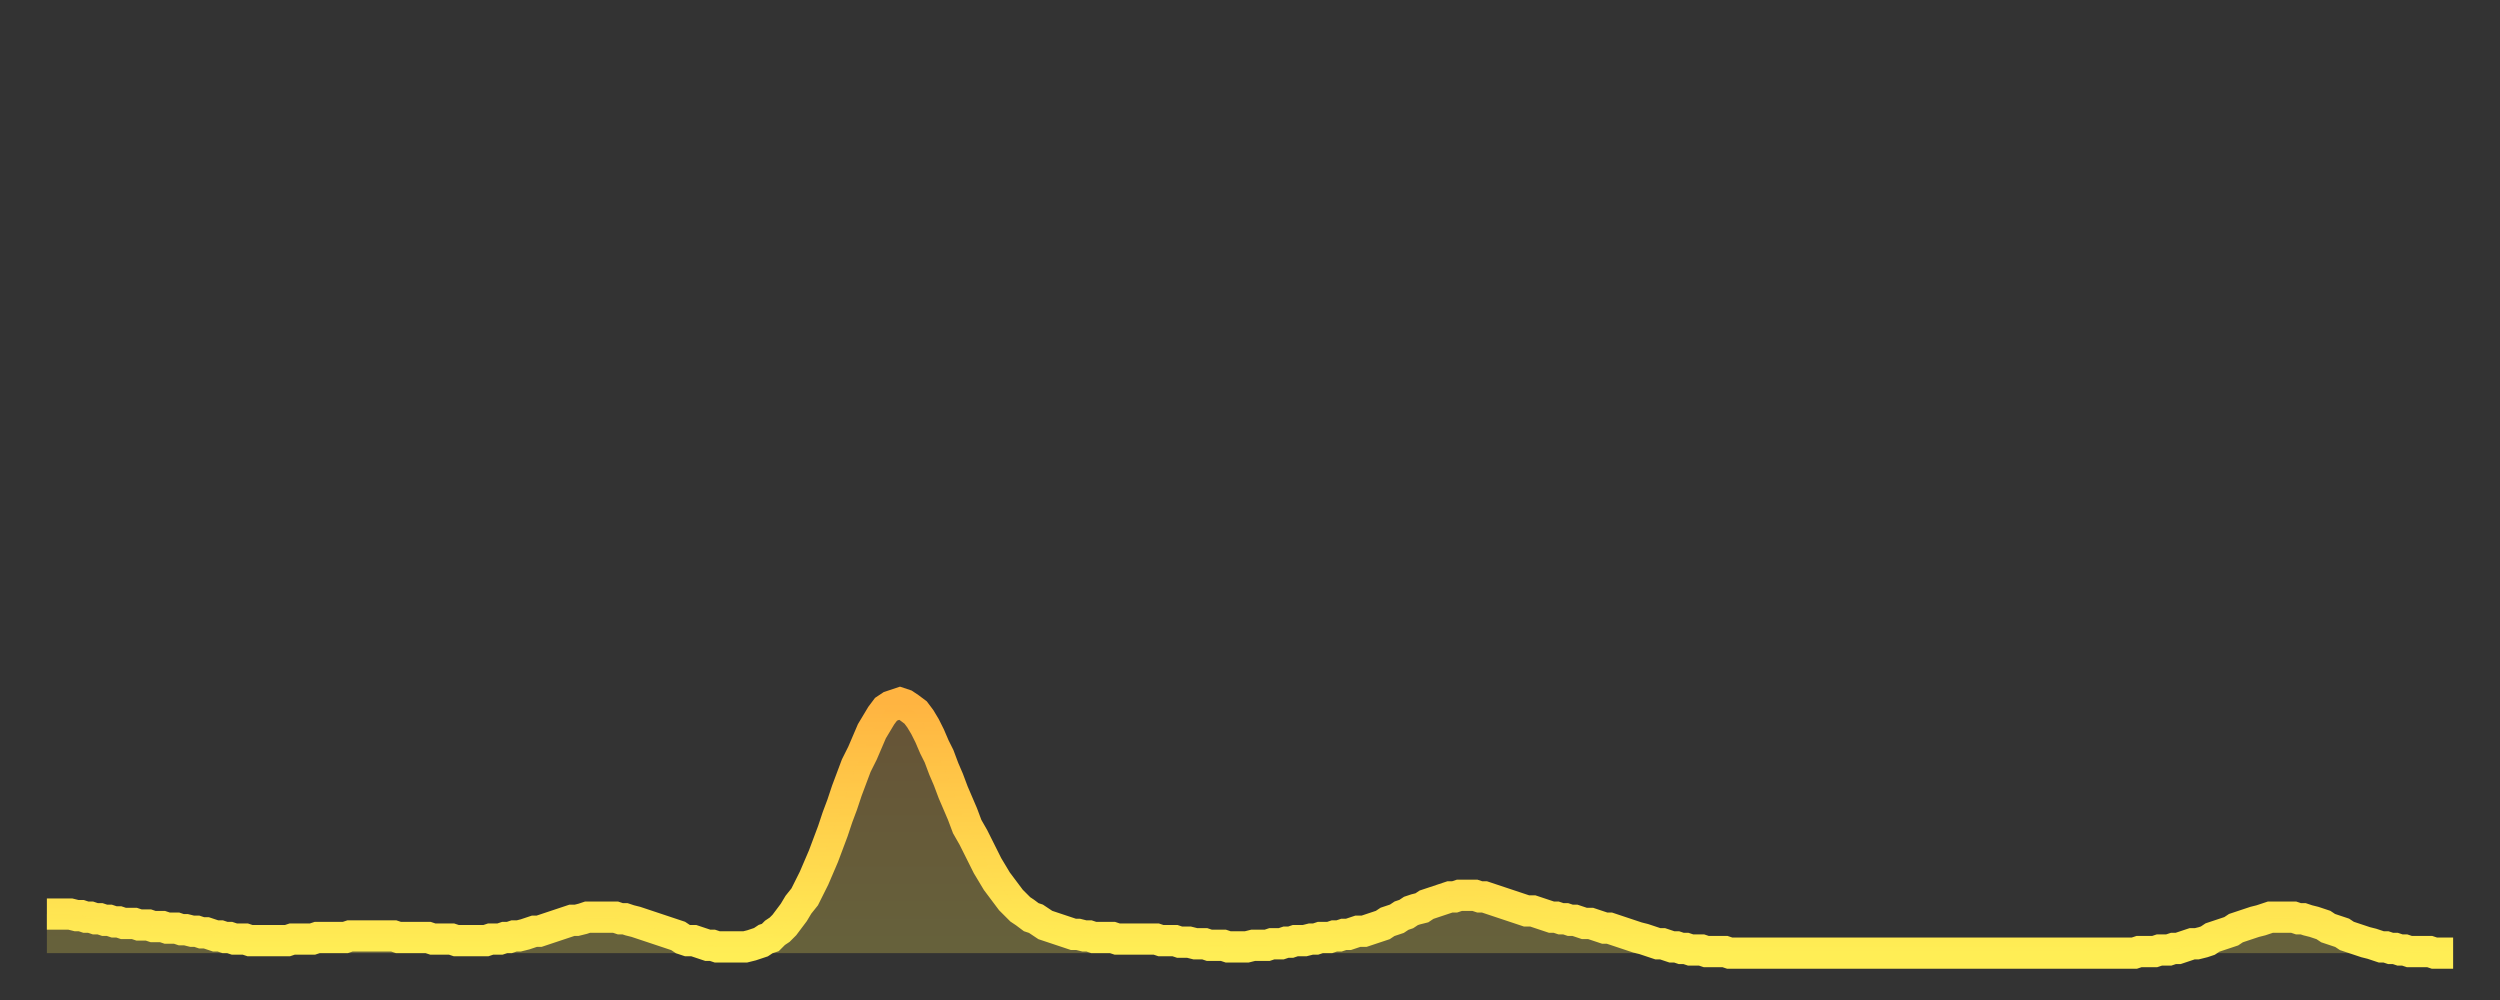 <?xml version="1.0" encoding="utf-8" ?>
<svg baseProfile="full" height="64" version="1.1" width="160" xmlns="http://www.w3.org/2000/svg" xmlns:ev="http://www.w3.org/2001/xml-events" xmlns:xlink="http://www.w3.org/1999/xlink"><rect width="100%" height="100%" fill="#333333" stroke="none"/><defs><linearGradient id="id2563022" x1="0" x2="0" y1="0" y2="1"><stop offset="0%" stop-color="#ffb441" /><stop offset="50%" stop-color="#ffd14b" /><stop offset="100%" stop-color="#ffee55" /></linearGradient></defs><g transform="translate(3,3)"><g><path d="M 0.0 55.5 0.3 55.5 0.6 55.5 0.9 55.5 1.2 55.5 1.5 55.5 1.9 55.6 2.2 55.6 2.5 55.7 2.8 55.7 3.1 55.8 3.4 55.8 3.7 55.9 4.0 55.9 4.3 56.0 4.6 56.0 4.9 56.1 5.2 56.1 5.6 56.1 5.9 56.2 6.2 56.2 6.5 56.2 6.8 56.3 7.1 56.3 7.4 56.3 7.7 56.4 8.0 56.4 8.3 56.4 8.6 56.5 8.9 56.5 9.3 56.6 9.6 56.6 9.9 56.7 10.2 56.7 10.5 56.8 10.8 56.9 11.1 56.9 11.4 57.0 11.7 57.0 12.0 57.1 12.3 57.1 12.7 57.1 13.0 57.2 13.3 57.2 13.6 57.2 13.9 57.2 14.2 57.2 14.5 57.2 14.8 57.2 15.1 57.2 15.4 57.2 15.7 57.1 16.0 57.1 16.4 57.1 16.7 57.1 17.0 57.1 17.3 57.0 17.6 57.0 17.9 57.0 18.2 57.0 18.5 57.0 18.8 57.0 19.1 57.0 19.4 56.9 19.8 56.9 20.1 56.9 20.4 56.9 20.7 56.9 21.0 56.9 21.3 56.9 21.6 56.9 21.9 56.9 22.2 56.9 22.5 57.0 22.8 57.0 23.1 57.0 23.5 57.0 23.8 57.0 24.1 57.0 24.4 57.0 24.7 57.1 25.0 57.1 25.3 57.1 25.6 57.1 25.9 57.1 26.2 57.2 26.5 57.2 26.8 57.2 27.2 57.2 27.5 57.2 27.8 57.2 28.1 57.2 28.4 57.1 28.7 57.1 29.0 57.1 29.3 57.0 29.6 57.0 29.9 56.9 30.2 56.9 30.6 56.8 30.9 56.7 31.2 56.6 31.5 56.6 31.8 56.5 32.1 56.4 32.4 56.3 32.7 56.2 33.0 56.1 33.3 56.0 33.6 55.9 33.9 55.9 34.3 55.8 34.6 55.7 34.9 55.7 35.2 55.7 35.5 55.7 35.8 55.7 36.1 55.7 36.4 55.7 36.7 55.8 37.0 55.8 37.3 55.9 37.7 56.0 38.0 56.1 38.3 56.2 38.6 56.3 38.9 56.4 39.2 56.5 39.5 56.6 39.8 56.7 40.1 56.8 40.4 56.9 40.7 57.1 41.0 57.2 41.4 57.2 41.7 57.3 42.0 57.4 42.3 57.5 42.6 57.5 42.9 57.6 43.2 57.6 43.5 57.6 43.8 57.6 44.1 57.6 44.4 57.6 44.7 57.6 45.1 57.5 45.4 57.4 45.7 57.3 46.0 57.1 46.3 57.0 46.6 56.7 46.9 56.5 47.2 56.2 47.5 55.8 47.8 55.4 48.1 54.9 48.5 54.4 48.8 53.8 49.1 53.2 49.4 52.5 49.7 51.8 50.0 51.0 50.3 50.2 50.6 49.3 50.9 48.5 51.2 47.6 51.5 46.8 51.8 46.0 52.2 45.2 52.5 44.5 52.8 43.8 53.1 43.3 53.4 42.8 53.7 42.4 54.0 42.2 54.3 42.1 54.6 42.0 54.9 42.1 55.2 42.3 55.6 42.6 55.9 43.0 56.2 43.5 56.5 44.1 56.8 44.8 57.1 45.4 57.4 46.2 57.7 46.9 58.0 47.7 58.3 48.4 58.6 49.1 58.9 49.9 59.3 50.6 59.6 51.2 59.9 51.8 60.2 52.4 60.5 52.9 60.8 53.4 61.1 53.8 61.4 54.2 61.7 54.6 62.0 54.9 62.3 55.2 62.6 55.4 63.0 55.7 63.3 55.8 63.6 56.0 63.9 56.2 64.2 56.3 64.5 56.4 64.8 56.5 65.1 56.6 65.4 56.7 65.7 56.8 66.0 56.8 66.4 56.9 66.7 56.9 67.0 57.0 67.3 57.0 67.6 57.0 67.9 57.0 68.2 57.0 68.5 57.1 68.8 57.1 69.1 57.1 69.4 57.1 69.7 57.1 70.1 57.1 70.4 57.1 70.7 57.1 71.0 57.1 71.3 57.2 71.6 57.2 71.9 57.2 72.2 57.2 72.5 57.3 72.8 57.3 73.1 57.3 73.5 57.4 73.8 57.4 74.1 57.4 74.4 57.5 74.7 57.5 75.0 57.5 75.3 57.5 75.6 57.6 75.9 57.6 76.2 57.6 76.5 57.6 76.8 57.6 77.2 57.5 77.5 57.5 77.8 57.5 78.1 57.5 78.4 57.4 78.7 57.4 79.0 57.4 79.3 57.3 79.6 57.3 79.9 57.2 80.2 57.2 80.5 57.2 80.9 57.1 81.2 57.1 81.5 57.0 81.8 57.0 82.1 57.0 82.4 56.9 82.7 56.9 83.0 56.8 83.3 56.8 83.6 56.7 83.9 56.6 84.3 56.6 84.6 56.5 84.9 56.4 85.2 56.3 85.5 56.2 85.8 56.0 86.1 55.9 86.4 55.8 86.7 55.6 87.0 55.5 87.3 55.3 87.6 55.2 88.0 55.1 88.3 54.9 88.6 54.8 88.9 54.7 89.2 54.6 89.5 54.5 89.8 54.4 90.1 54.4 90.4 54.3 90.7 54.3 91.0 54.3 91.4 54.3 91.7 54.4 92.0 54.4 92.3 54.5 92.6 54.6 92.9 54.7 93.2 54.8 93.5 54.9 93.8 55.0 94.1 55.1 94.4 55.2 94.7 55.3 95.1 55.3 95.4 55.4 95.7 55.5 96.0 55.6 96.3 55.7 96.6 55.7 96.9 55.8 97.2 55.8 97.5 55.9 97.8 55.9 98.1 56.0 98.4 56.1 98.8 56.1 99.1 56.2 99.4 56.3 99.7 56.4 100.0 56.4 100.3 56.5 100.6 56.6 100.9 56.7 101.2 56.8 101.5 56.9 101.8 57.0 102.2 57.1 102.5 57.2 102.8 57.3 103.1 57.4 103.4 57.4 103.7 57.5 104.0 57.6 104.3 57.6 104.6 57.7 104.9 57.7 105.2 57.8 105.5 57.8 105.9 57.8 106.2 57.9 106.5 57.9 106.8 57.9 107.1 57.9 107.4 57.9 107.7 58.0 108.0 58.0 108.3 58.0 108.6 58.0 108.9 58.0 109.3 58.0 109.6 58.0 109.9 58.0 110.2 58.0 110.5 58.0 110.8 58.0 111.1 58.0 111.4 58.0 111.7 58.0 112.0 58.0 112.3 58.0 112.6 58.0 113.0 58.0 113.3 58.0 113.6 58.0 113.9 58.0 114.2 58.0 114.5 58.0 114.8 58.0 115.1 58.0 115.4 58.0 115.7 58.0 116.0 58.0 116.3 58.0 116.7 58.0 117.0 58.0 117.3 58.0 117.6 58.0 117.9 58.0 118.2 58.0 118.5 58.0 118.8 58.0 119.1 58.0 119.4 58.0 119.7 58.0 120.1 58.0 120.4 58.0 120.7 58.0 121.0 58.0 121.3 58.0 121.6 58.0 121.9 58.0 122.2 58.0 122.5 58.0 122.8 58.0 123.1 58.0 123.4 58.0 123.8 58.0 124.1 58.0 124.4 58.0 124.7 58.0 125.0 58.0 125.3 58.0 125.6 58.0 125.9 58.0 126.2 58.0 126.5 58.0 126.8 58.0 127.2 58.0 127.5 58.0 127.8 58.0 128.1 58.0 128.4 58.0 128.7 58.0 129.0 58.0 129.3 58.0 129.6 58.0 129.9 58.0 130.2 58.0 130.5 58.0 130.9 58.0 131.2 58.0 131.5 58.0 131.8 58.0 132.1 58.0 132.4 58.0 132.7 58.0 133.0 58.0 133.3 58.0 133.6 58.0 133.9 57.9 134.2 57.9 134.6 57.9 134.9 57.9 135.2 57.8 135.5 57.8 135.8 57.8 136.1 57.7 136.4 57.7 136.7 57.6 137.0 57.5 137.3 57.4 137.6 57.4 138.0 57.3 138.3 57.2 138.6 57.0 138.9 56.9 139.2 56.8 139.5 56.7 139.8 56.6 140.1 56.4 140.4 56.3 140.7 56.2 141.0 56.1 141.3 56.0 141.7 55.9 142.0 55.8 142.3 55.7 142.6 55.7 142.9 55.7 143.2 55.7 143.5 55.7 143.8 55.7 144.1 55.8 144.4 55.8 144.7 55.9 145.1 56.0 145.4 56.1 145.7 56.2 146.0 56.4 146.3 56.5 146.6 56.6 146.9 56.7 147.2 56.9 147.5 57.0 147.8 57.1 148.1 57.2 148.4 57.3 148.8 57.4 149.1 57.5 149.4 57.6 149.7 57.6 150.0 57.7 150.3 57.7 150.6 57.8 150.9 57.8 151.2 57.9 151.5 57.9 151.8 57.9 152.1 57.9 152.5 57.9 152.8 58.0 153.1 58.0 153.4 58.0 153.7 58.0 154.0 58.0" fill="none" id="graph-curve" opacity="1" stroke="url(#id2563022)" stroke-width="2" /><path d="M 0 58 L 0.0 55.5 0.3 55.5 0.6 55.5 0.9 55.5 1.2 55.5 1.5 55.5 1.9 55.6 2.2 55.6 2.5 55.7 2.8 55.7 3.1 55.8 3.4 55.8 3.7 55.9 4.0 55.9 4.3 56.0 4.6 56.0 4.9 56.1 5.2 56.1 5.6 56.1 5.9 56.2 6.2 56.2 6.5 56.2 6.8 56.3 7.1 56.3 7.4 56.3 7.7 56.4 8.0 56.4 8.3 56.4 8.6 56.5 8.9 56.5 9.3 56.6 9.6 56.6 9.9 56.7 10.2 56.7 10.5 56.8 10.8 56.9 11.1 56.9 11.4 57.0 11.7 57.0 12.0 57.1 12.3 57.1 12.7 57.1 13.0 57.2 13.3 57.2 13.6 57.2 13.9 57.2 14.2 57.2 14.5 57.2 14.8 57.2 15.1 57.2 15.4 57.2 15.7 57.1 16.0 57.1 16.4 57.1 16.7 57.1 17.0 57.1 17.3 57.0 17.6 57.0 17.9 57.0 18.2 57.0 18.5 57.0 18.8 57.0 19.1 57.0 19.4 56.9 19.8 56.9 20.1 56.9 20.4 56.9 20.7 56.9 21.0 56.9 21.3 56.9 21.6 56.9 21.9 56.9 22.2 56.9 22.5 57.0 22.8 57.0 23.1 57.0 23.5 57.0 23.8 57.0 24.1 57.0 24.4 57.0 24.7 57.1 25.0 57.1 25.3 57.1 25.6 57.1 25.9 57.1 26.2 57.2 26.5 57.2 26.8 57.2 27.2 57.2 27.5 57.2 27.8 57.2 28.1 57.2 28.4 57.1 28.7 57.1 29.0 57.1 29.3 57.0 29.6 57.0 29.9 56.9 30.2 56.9 30.6 56.8 30.9 56.7 31.2 56.6 31.5 56.6 31.8 56.5 32.1 56.4 32.4 56.3 32.7 56.2 33.0 56.1 33.3 56.0 33.6 55.9 33.9 55.9 34.3 55.8 34.6 55.7 34.9 55.7 35.2 55.7 35.5 55.7 35.8 55.7 36.1 55.7 36.4 55.7 36.7 55.8 37.0 55.8 37.3 55.9 37.7 56.0 38.0 56.1 38.3 56.2 38.6 56.3 38.9 56.4 39.2 56.5 39.5 56.6 39.8 56.7 40.1 56.8 40.4 56.9 40.7 57.1 41.0 57.2 41.4 57.2 41.7 57.3 42.0 57.4 42.3 57.5 42.6 57.5 42.9 57.6 43.2 57.6 43.5 57.6 43.8 57.6 44.1 57.6 44.4 57.6 44.7 57.6 45.1 57.5 45.4 57.4 45.7 57.3 46.0 57.1 46.3 57.0 46.6 56.7 46.9 56.5 47.2 56.2 47.5 55.8 47.8 55.4 48.1 54.9 48.5 54.4 48.8 53.8 49.1 53.2 49.4 52.5 49.7 51.8 50.0 51.0 50.3 50.2 50.6 49.3 50.9 48.5 51.2 47.6 51.5 46.8 51.8 46.0 52.2 45.2 52.5 44.5 52.8 43.8 53.1 43.3 53.4 42.8 53.7 42.4 54.0 42.2 54.3 42.1 54.6 42.0 54.9 42.1 55.2 42.3 55.6 42.6 55.9 43.0 56.2 43.5 56.5 44.1 56.8 44.8 57.1 45.4 57.4 46.2 57.7 46.9 58.0 47.7 58.3 48.4 58.6 49.1 58.9 49.9 59.3 50.6 59.6 51.2 59.9 51.8 60.2 52.4 60.5 52.9 60.8 53.4 61.1 53.8 61.4 54.2 61.7 54.6 62.0 54.9 62.3 55.2 62.6 55.4 63.0 55.7 63.3 55.8 63.6 56.0 63.9 56.2 64.2 56.3 64.5 56.4 64.8 56.5 65.1 56.6 65.4 56.7 65.7 56.8 66.0 56.8 66.4 56.9 66.7 56.9 67.0 57.0 67.3 57.0 67.6 57.0 67.9 57.0 68.2 57.0 68.5 57.1 68.8 57.1 69.1 57.1 69.4 57.1 69.7 57.1 70.1 57.1 70.4 57.1 70.7 57.1 71.0 57.1 71.3 57.2 71.6 57.2 71.9 57.2 72.2 57.2 72.5 57.3 72.8 57.3 73.1 57.3 73.5 57.4 73.8 57.4 74.1 57.4 74.4 57.5 74.7 57.5 75.0 57.5 75.3 57.5 75.6 57.6 75.9 57.6 76.2 57.6 76.5 57.6 76.8 57.6 77.2 57.5 77.5 57.5 77.8 57.5 78.1 57.5 78.4 57.4 78.7 57.4 79.0 57.4 79.3 57.3 79.6 57.3 79.9 57.2 80.2 57.2 80.5 57.2 80.9 57.1 81.2 57.1 81.5 57.0 81.8 57.0 82.1 57.0 82.4 56.9 82.7 56.9 83.0 56.8 83.3 56.8 83.6 56.7 83.9 56.6 84.3 56.6 84.6 56.5 84.9 56.4 85.2 56.3 85.5 56.2 85.8 56.0 86.1 55.9 86.4 55.8 86.7 55.6 87.0 55.5 87.3 55.3 87.6 55.2 88.0 55.1 88.3 54.9 88.6 54.8 88.9 54.7 89.2 54.6 89.5 54.5 89.8 54.4 90.1 54.4 90.4 54.3 90.7 54.3 91.0 54.3 91.4 54.3 91.7 54.4 92.0 54.4 92.3 54.5 92.6 54.6 92.9 54.7 93.2 54.8 93.5 54.9 93.8 55.0 94.1 55.1 94.4 55.2 94.7 55.3 95.1 55.3 95.4 55.4 95.7 55.5 96.0 55.6 96.3 55.7 96.6 55.7 96.9 55.8 97.2 55.8 97.5 55.9 97.8 55.9 98.1 56.0 98.4 56.1 98.8 56.1 99.1 56.2 99.4 56.3 99.7 56.4 100.0 56.4 100.3 56.5 100.6 56.6 100.9 56.7 101.2 56.8 101.5 56.9 101.8 57.0 102.2 57.1 102.5 57.2 102.8 57.3 103.1 57.4 103.4 57.4 103.7 57.5 104.0 57.6 104.3 57.6 104.6 57.7 104.9 57.7 105.2 57.8 105.5 57.8 105.9 57.8 106.2 57.9 106.5 57.9 106.8 57.9 107.1 57.9 107.4 57.9 107.7 58.0 108.0 58.0 108.3 58.0 108.6 58.0 108.9 58.0 109.3 58.0 109.6 58.0 109.9 58.0 110.2 58.0 110.5 58.0 110.8 58.0 111.1 58.0 111.4 58.0 111.7 58.0 112.0 58.0 112.3 58.0 112.6 58.0 113.0 58.0 113.3 58.0 113.6 58.0 113.9 58.0 114.2 58.0 114.5 58.0 114.8 58.0 115.1 58.0 115.4 58.0 115.7 58.0 116.0 58.0 116.3 58.0 116.7 58.0 117.0 58.0 117.3 58.0 117.6 58.0 117.9 58.0 118.2 58.0 118.5 58.0 118.8 58.0 119.1 58.0 119.4 58.0 119.7 58.0 120.1 58.0 120.4 58.0 120.7 58.0 121.0 58.0 121.3 58.0 121.6 58.0 121.9 58.0 122.2 58.0 122.5 58.0 122.8 58.0 123.1 58.0 123.4 58.0 123.8 58.0 124.1 58.0 124.4 58.0 124.7 58.0 125.0 58.0 125.3 58.0 125.6 58.0 125.9 58.0 126.2 58.0 126.5 58.0 126.8 58.0 127.2 58.0 127.5 58.0 127.8 58.0 128.1 58.0 128.4 58.0 128.7 58.0 129.0 58.0 129.3 58.0 129.6 58.0 129.9 58.0 130.2 58.0 130.5 58.0 130.9 58.0 131.2 58.0 131.5 58.0 131.8 58.0 132.1 58.0 132.4 58.0 132.7 58.0 133.0 58.0 133.3 58.0 133.6 58.0 133.9 57.9 134.2 57.9 134.6 57.9 134.9 57.9 135.2 57.8 135.5 57.8 135.8 57.8 136.1 57.7 136.4 57.7 136.7 57.6 137.0 57.5 137.3 57.4 137.6 57.4 138.0 57.3 138.3 57.2 138.6 57.0 138.9 56.9 139.2 56.8 139.5 56.7 139.8 56.6 140.1 56.4 140.4 56.3 140.7 56.2 141.0 56.1 141.3 56.0 141.7 55.9 142.0 55.8 142.3 55.7 142.6 55.7 142.9 55.7 143.2 55.7 143.5 55.7 143.8 55.7 144.1 55.8 144.4 55.8 144.7 55.9 145.1 56.0 145.4 56.1 145.7 56.2 146.0 56.4 146.3 56.5 146.6 56.6 146.9 56.7 147.2 56.9 147.5 57.0 147.8 57.1 148.1 57.2 148.4 57.3 148.8 57.4 149.1 57.5 149.4 57.6 149.7 57.6 150.0 57.7 150.3 57.7 150.6 57.8 150.9 57.8 151.2 57.9 151.5 57.9 151.8 57.9 152.1 57.9 152.5 57.9 152.8 58.0 153.1 58.0 153.4 58.0 153.7 58.0 154.0 58.0 154 58" fill="url(#id2563022)" fill-opacity=".25" id="graph-shadow" /></g></g></svg>